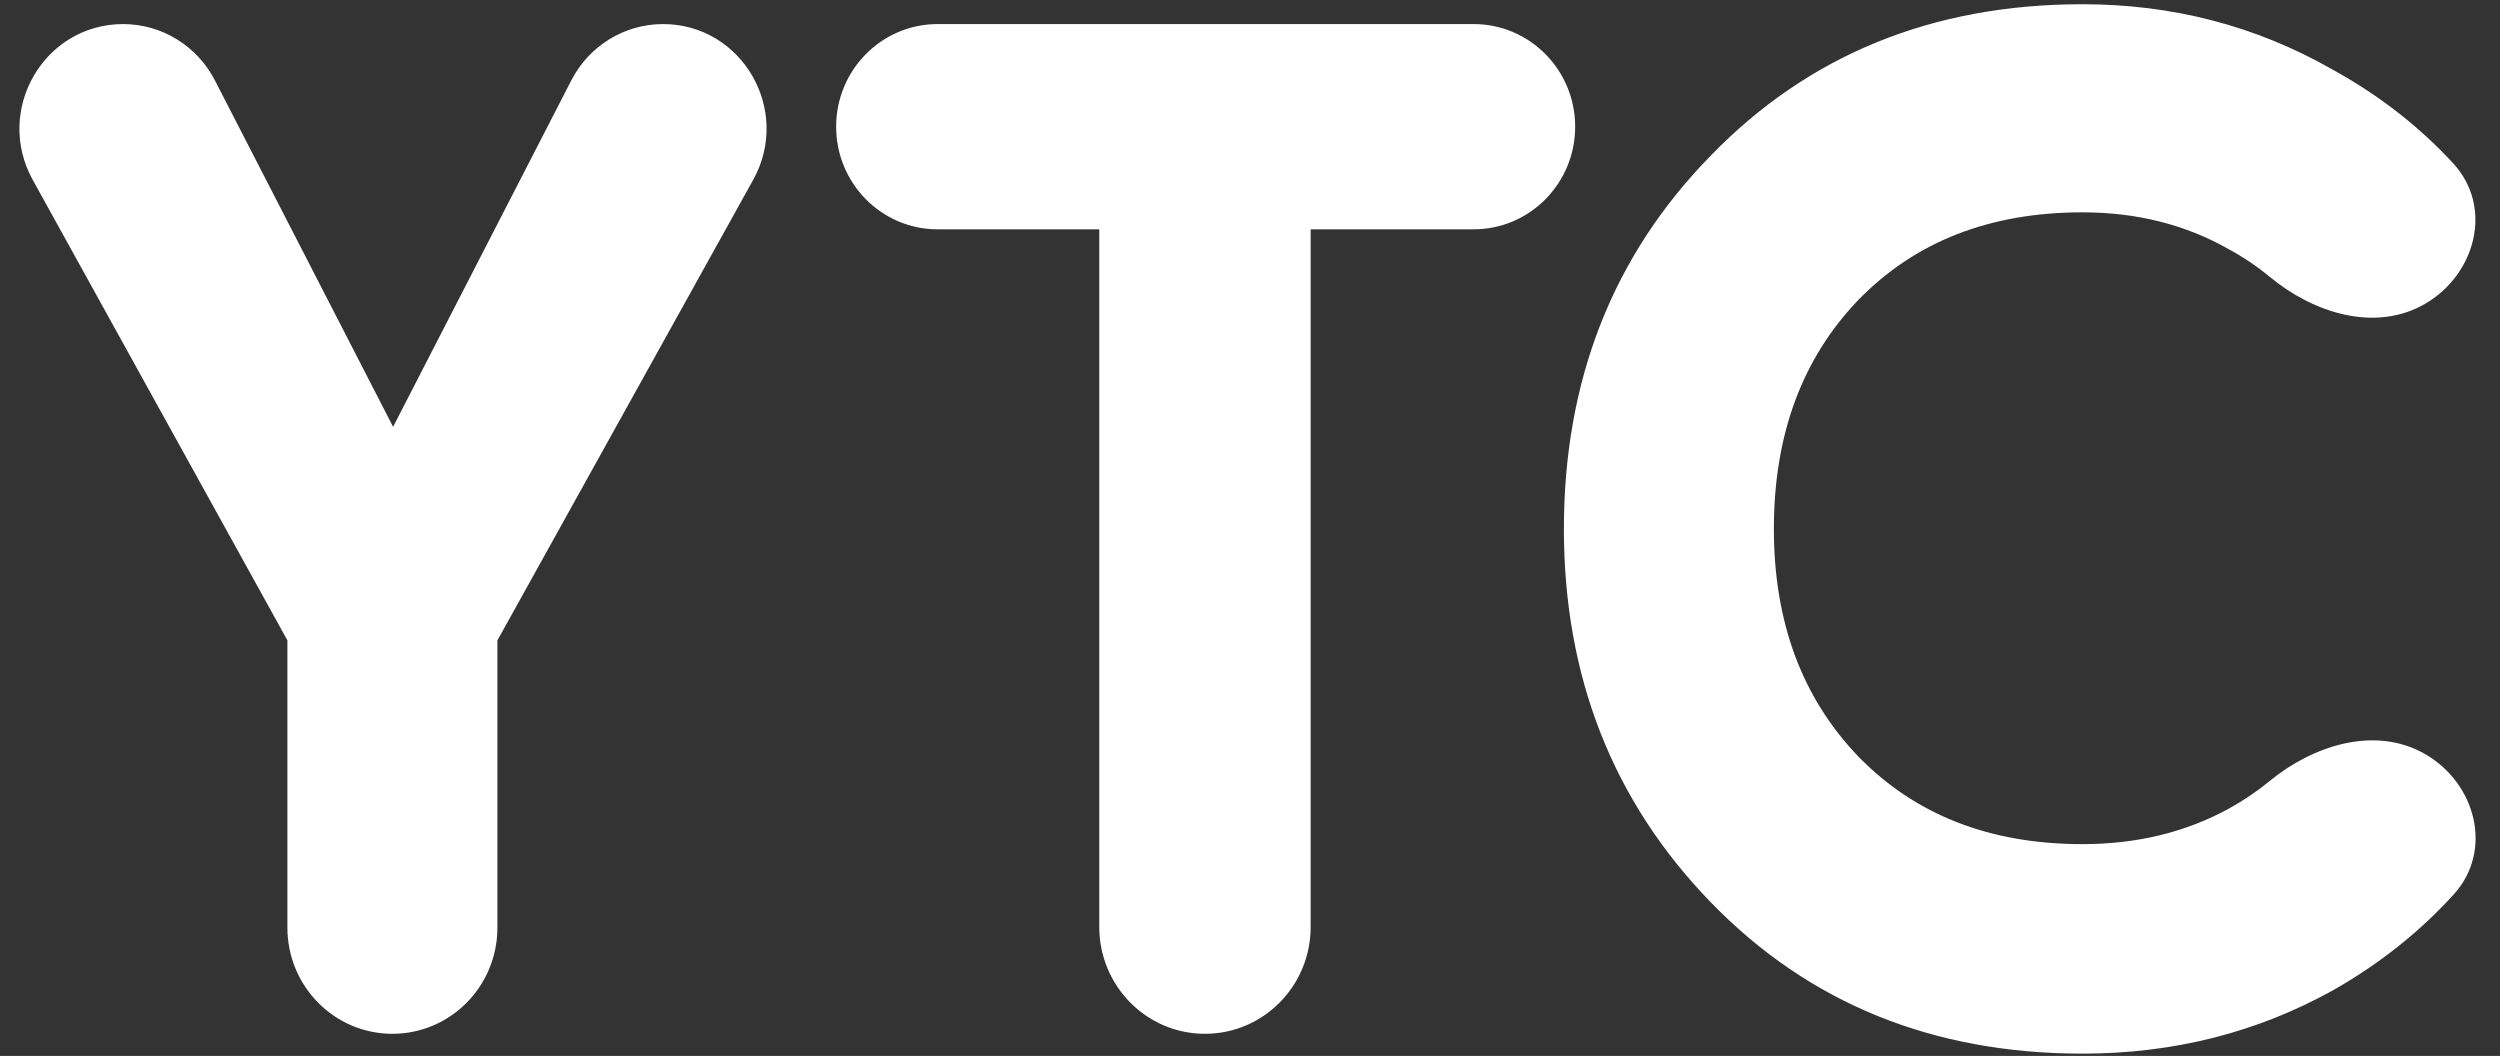 <svg width="161" height="68" viewBox="0 0 161 68" fill="none" xmlns="http://www.w3.org/2000/svg">
<rect x="0" y="0" width="161" height="68" fill="#333333" stroke="none"/>
<path d="M143.801 15.625L143.803 15.626C144.779 16.161 145.678 16.769 146.501 17.451C149.164 19.653 152.943 20.883 155.949 19.119C158.924 17.374 159.986 13.428 157.621 10.862C155.456 8.51 152.891 6.519 149.925 4.889C145.106 2.145 139.834 0.773 134.111 0.773C124.594 0.773 116.731 3.974 110.524 10.377C104.319 16.718 101.215 24.616 101.215 34.064C101.215 43.45 104.319 51.348 110.524 57.75C116.731 64.154 124.594 67.354 134.111 67.354C139.894 67.354 145.195 66.013 150.015 63.33L150.018 63.33C152.954 61.658 155.499 59.635 157.654 57.26C159.989 54.687 158.933 50.759 155.97 49.02C152.959 47.253 149.155 48.491 146.48 50.686C145.668 51.355 144.775 51.96 143.801 52.502C140.933 54.075 137.701 54.862 134.111 54.862C128.003 54.862 123.068 52.924 119.303 49.052C115.596 45.179 113.738 40.185 113.738 34.064C113.738 27.881 115.596 22.857 119.303 18.984C123.068 15.112 128.003 13.174 134.111 13.174C137.701 13.174 140.933 13.991 143.801 15.625ZM48.069 11.337C50.377 7.182 47.409 2.05 42.7 2.05C40.403 2.05 38.297 3.343 37.237 5.405L25.316 28.58L13.398 5.41C12.336 3.345 10.227 2.05 7.927 2.05C3.215 2.05 0.243 7.18 2.545 11.341L19.009 41.11V59.74C19.009 63.24 21.813 66.077 25.271 66.077C28.729 66.077 31.533 63.24 31.533 59.74V41.11L48.069 11.337ZM100.941 8.159C100.941 4.785 98.239 2.05 94.904 2.05H60.384C57.05 2.05 54.348 4.785 54.348 8.159C54.348 11.533 57.05 14.268 60.384 14.268H71.293V59.695C71.293 63.22 74.117 66.077 77.599 66.077C81.082 66.077 83.906 63.22 83.906 59.695V14.268H94.904C98.239 14.268 100.941 11.533 100.941 8.159Z" fill="white" stroke="white"/>
</svg>
